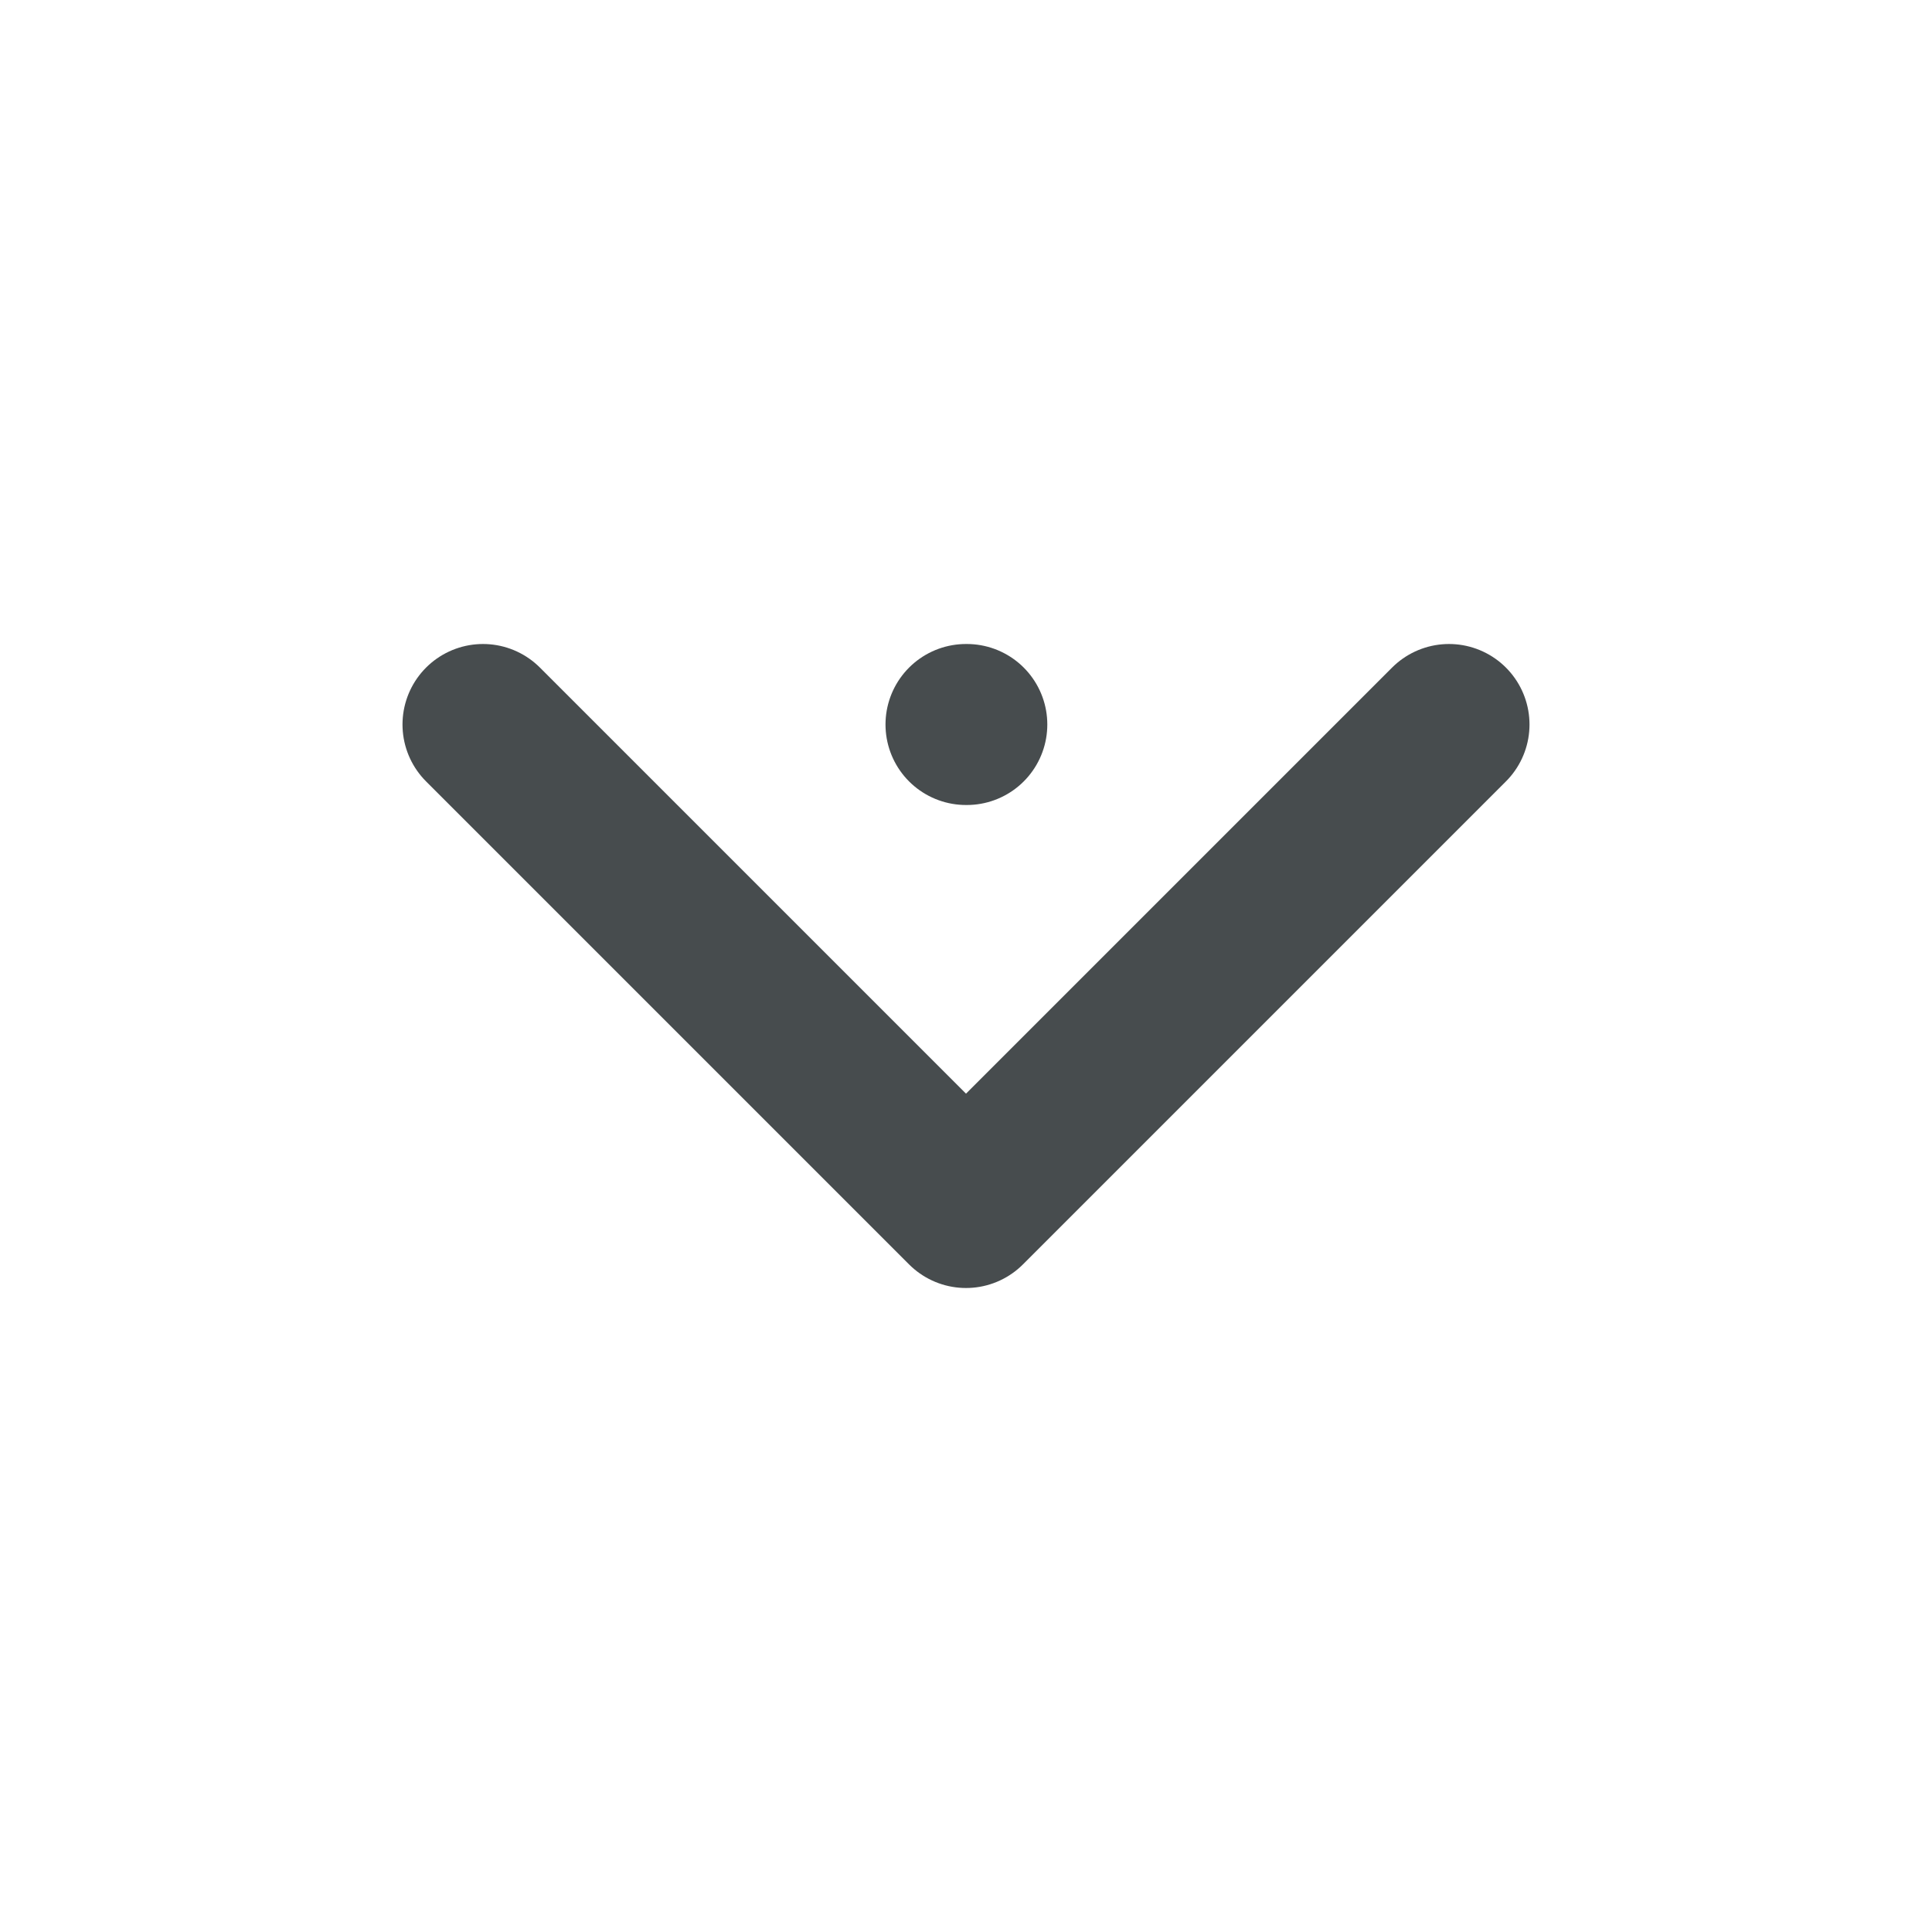 <svg width="24" height="24" viewBox="0 0 24 24" fill="none" xmlns="http://www.w3.org/2000/svg">
<path d="M6 9L12 15L18 9M12 9H12.01" stroke="#474C4E" stroke-width="2" stroke-linecap="round" stroke-linejoin="round"/>
</svg>
